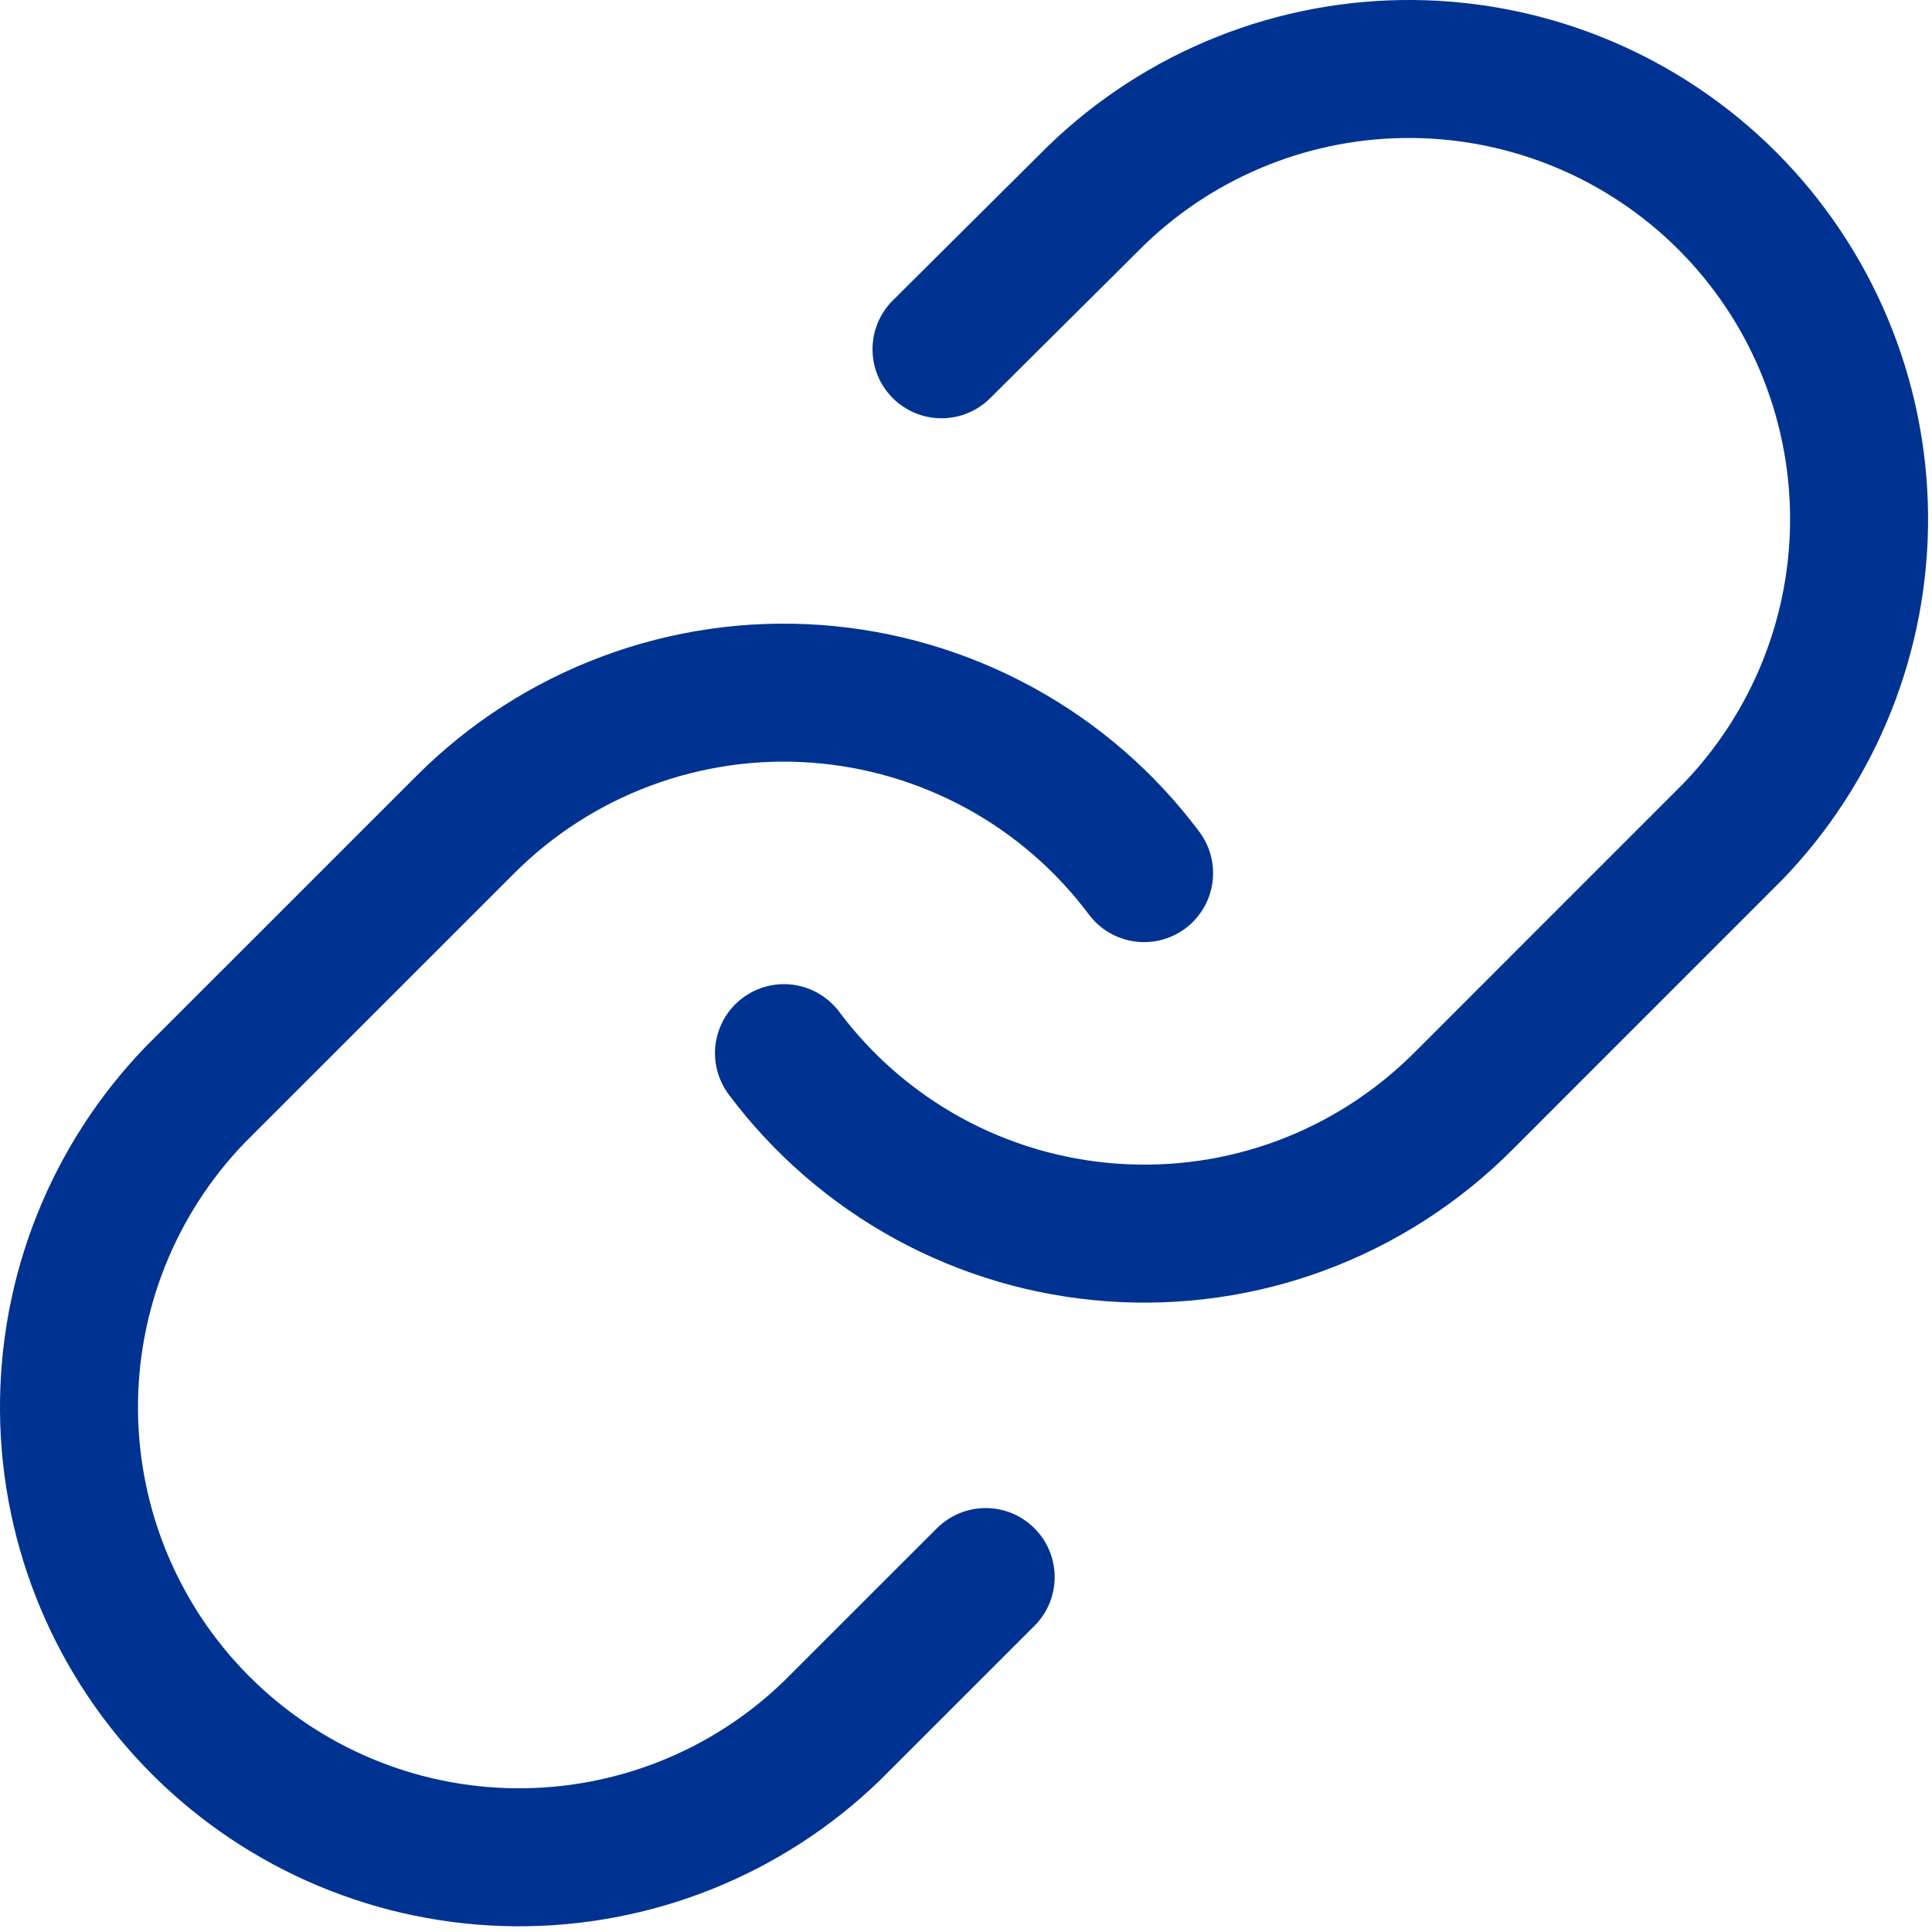 <svg xmlns="http://www.w3.org/2000/svg" width="28" height="28" viewBox="0 0 28 28" fill="none"><path d="M11.362 15.263C11.922 16.012 12.637 16.632 13.458 17.081C14.279 17.529 15.187 17.796 16.119 17.862C17.052 17.929 17.989 17.795 18.865 17.468C19.741 17.141 20.537 16.629 21.199 15.968L25.112 12.054C26.3 10.824 26.958 9.176 26.943 7.466C26.928 5.756 26.242 4.12 25.033 2.91C23.823 1.701 22.187 1.015 20.477 1C18.767 0.985 17.119 1.643 15.889 2.831L13.645 5.062" stroke="#003391" stroke-width="2" stroke-linecap="round" stroke-linejoin="round"></path><path d="M16.581 12.654C16.021 11.905 15.306 11.285 14.485 10.837C13.664 10.389 12.757 10.122 11.824 10.055C10.891 9.988 9.954 10.123 9.078 10.45C8.202 10.777 7.406 11.288 6.745 11.95L2.831 15.863C1.643 17.093 0.985 18.741 1 20.451C1.015 22.162 1.701 23.798 2.91 25.007C4.12 26.216 5.756 26.902 7.466 26.917C9.176 26.932 10.824 26.275 12.054 25.086L14.285 22.856" stroke="#003391" stroke-width="2" stroke-linecap="round" stroke-linejoin="round"></path></svg>